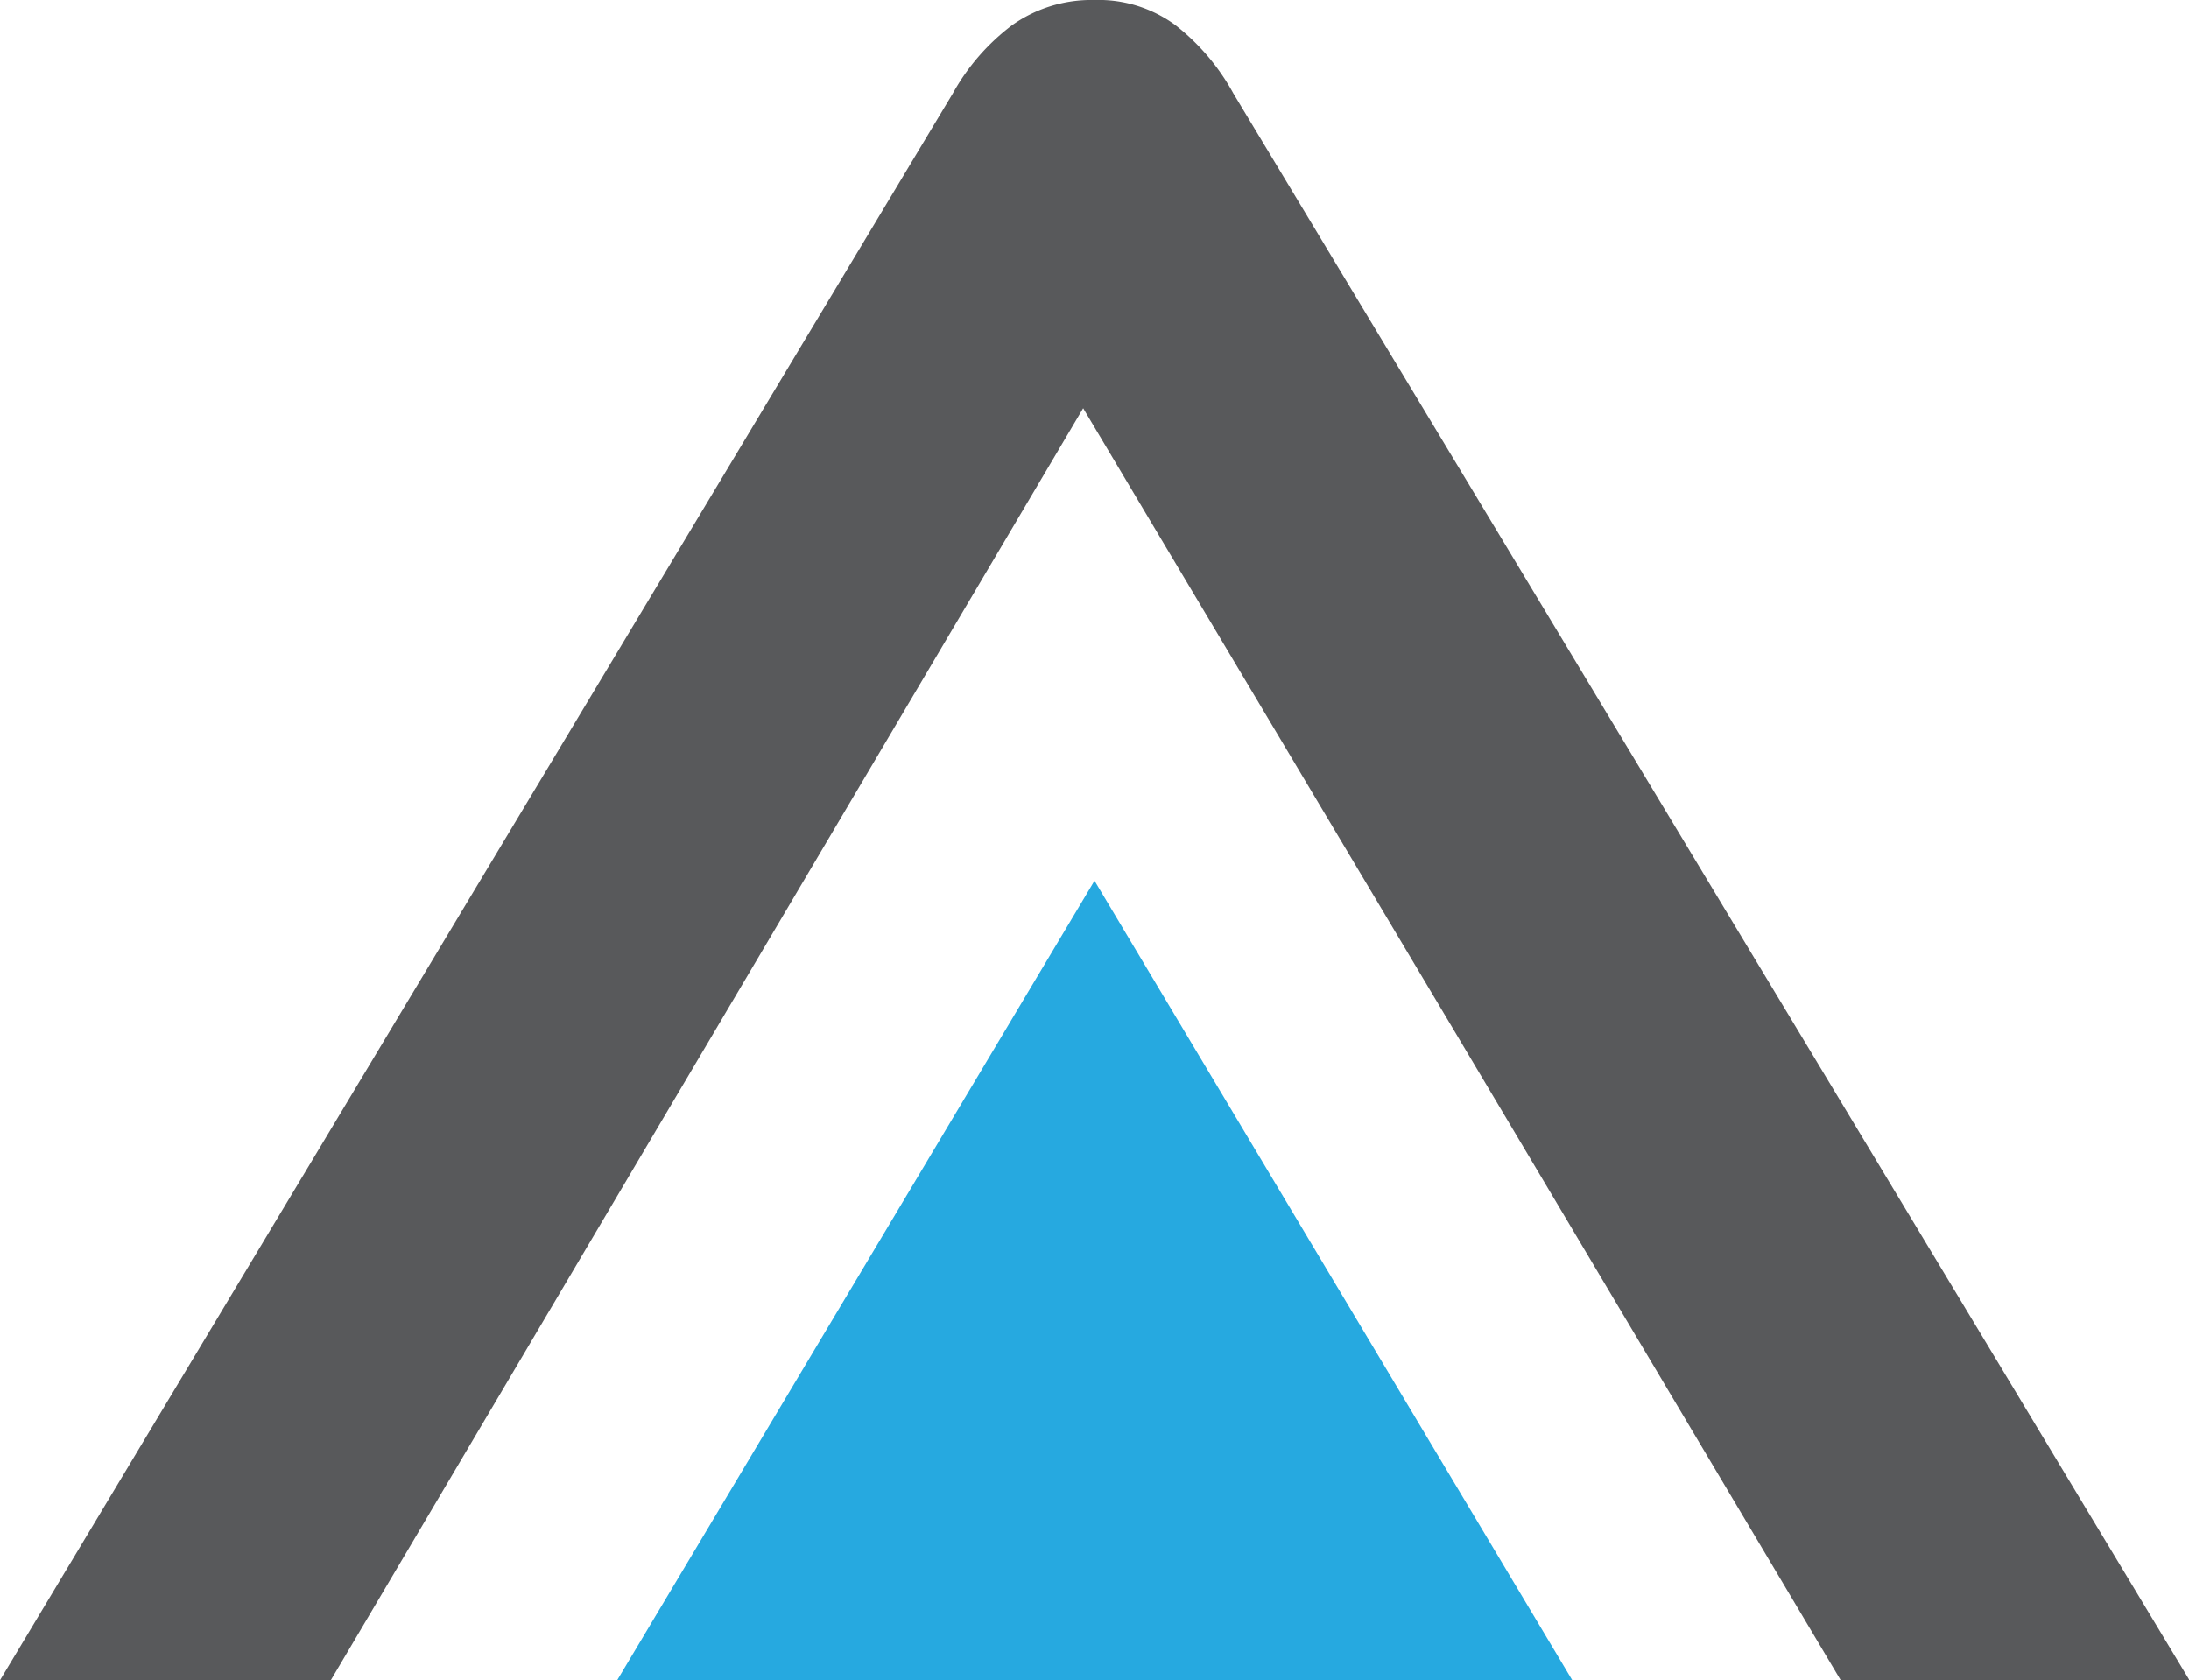 <svg id="Capa_1" data-name="Capa 1" xmlns="http://www.w3.org/2000/svg" viewBox="0 0 46.32 35.56"><defs><style>.cls-1{fill:#58595b;}.cls-2{fill:#26a9e0;}</style></defs><path class="cls-1" d="M25.71,5.46A2.74,2.74,0,0,0,24,4.93a2.9,2.9,0,0,0-1.74.53A4.6,4.6,0,0,0,21,6.91L.84,40.49h7L23.76,13.57l7.82,13.12h0l8.21,13.8h7.38L26.94,6.91A4.68,4.68,0,0,0,25.71,5.46Z" transform="translate(-0.84 -4.93)"/><polygon class="cls-2" points="13.06 35.56 33.27 35.56 23.16 18.64 13.06 35.56"/></svg>